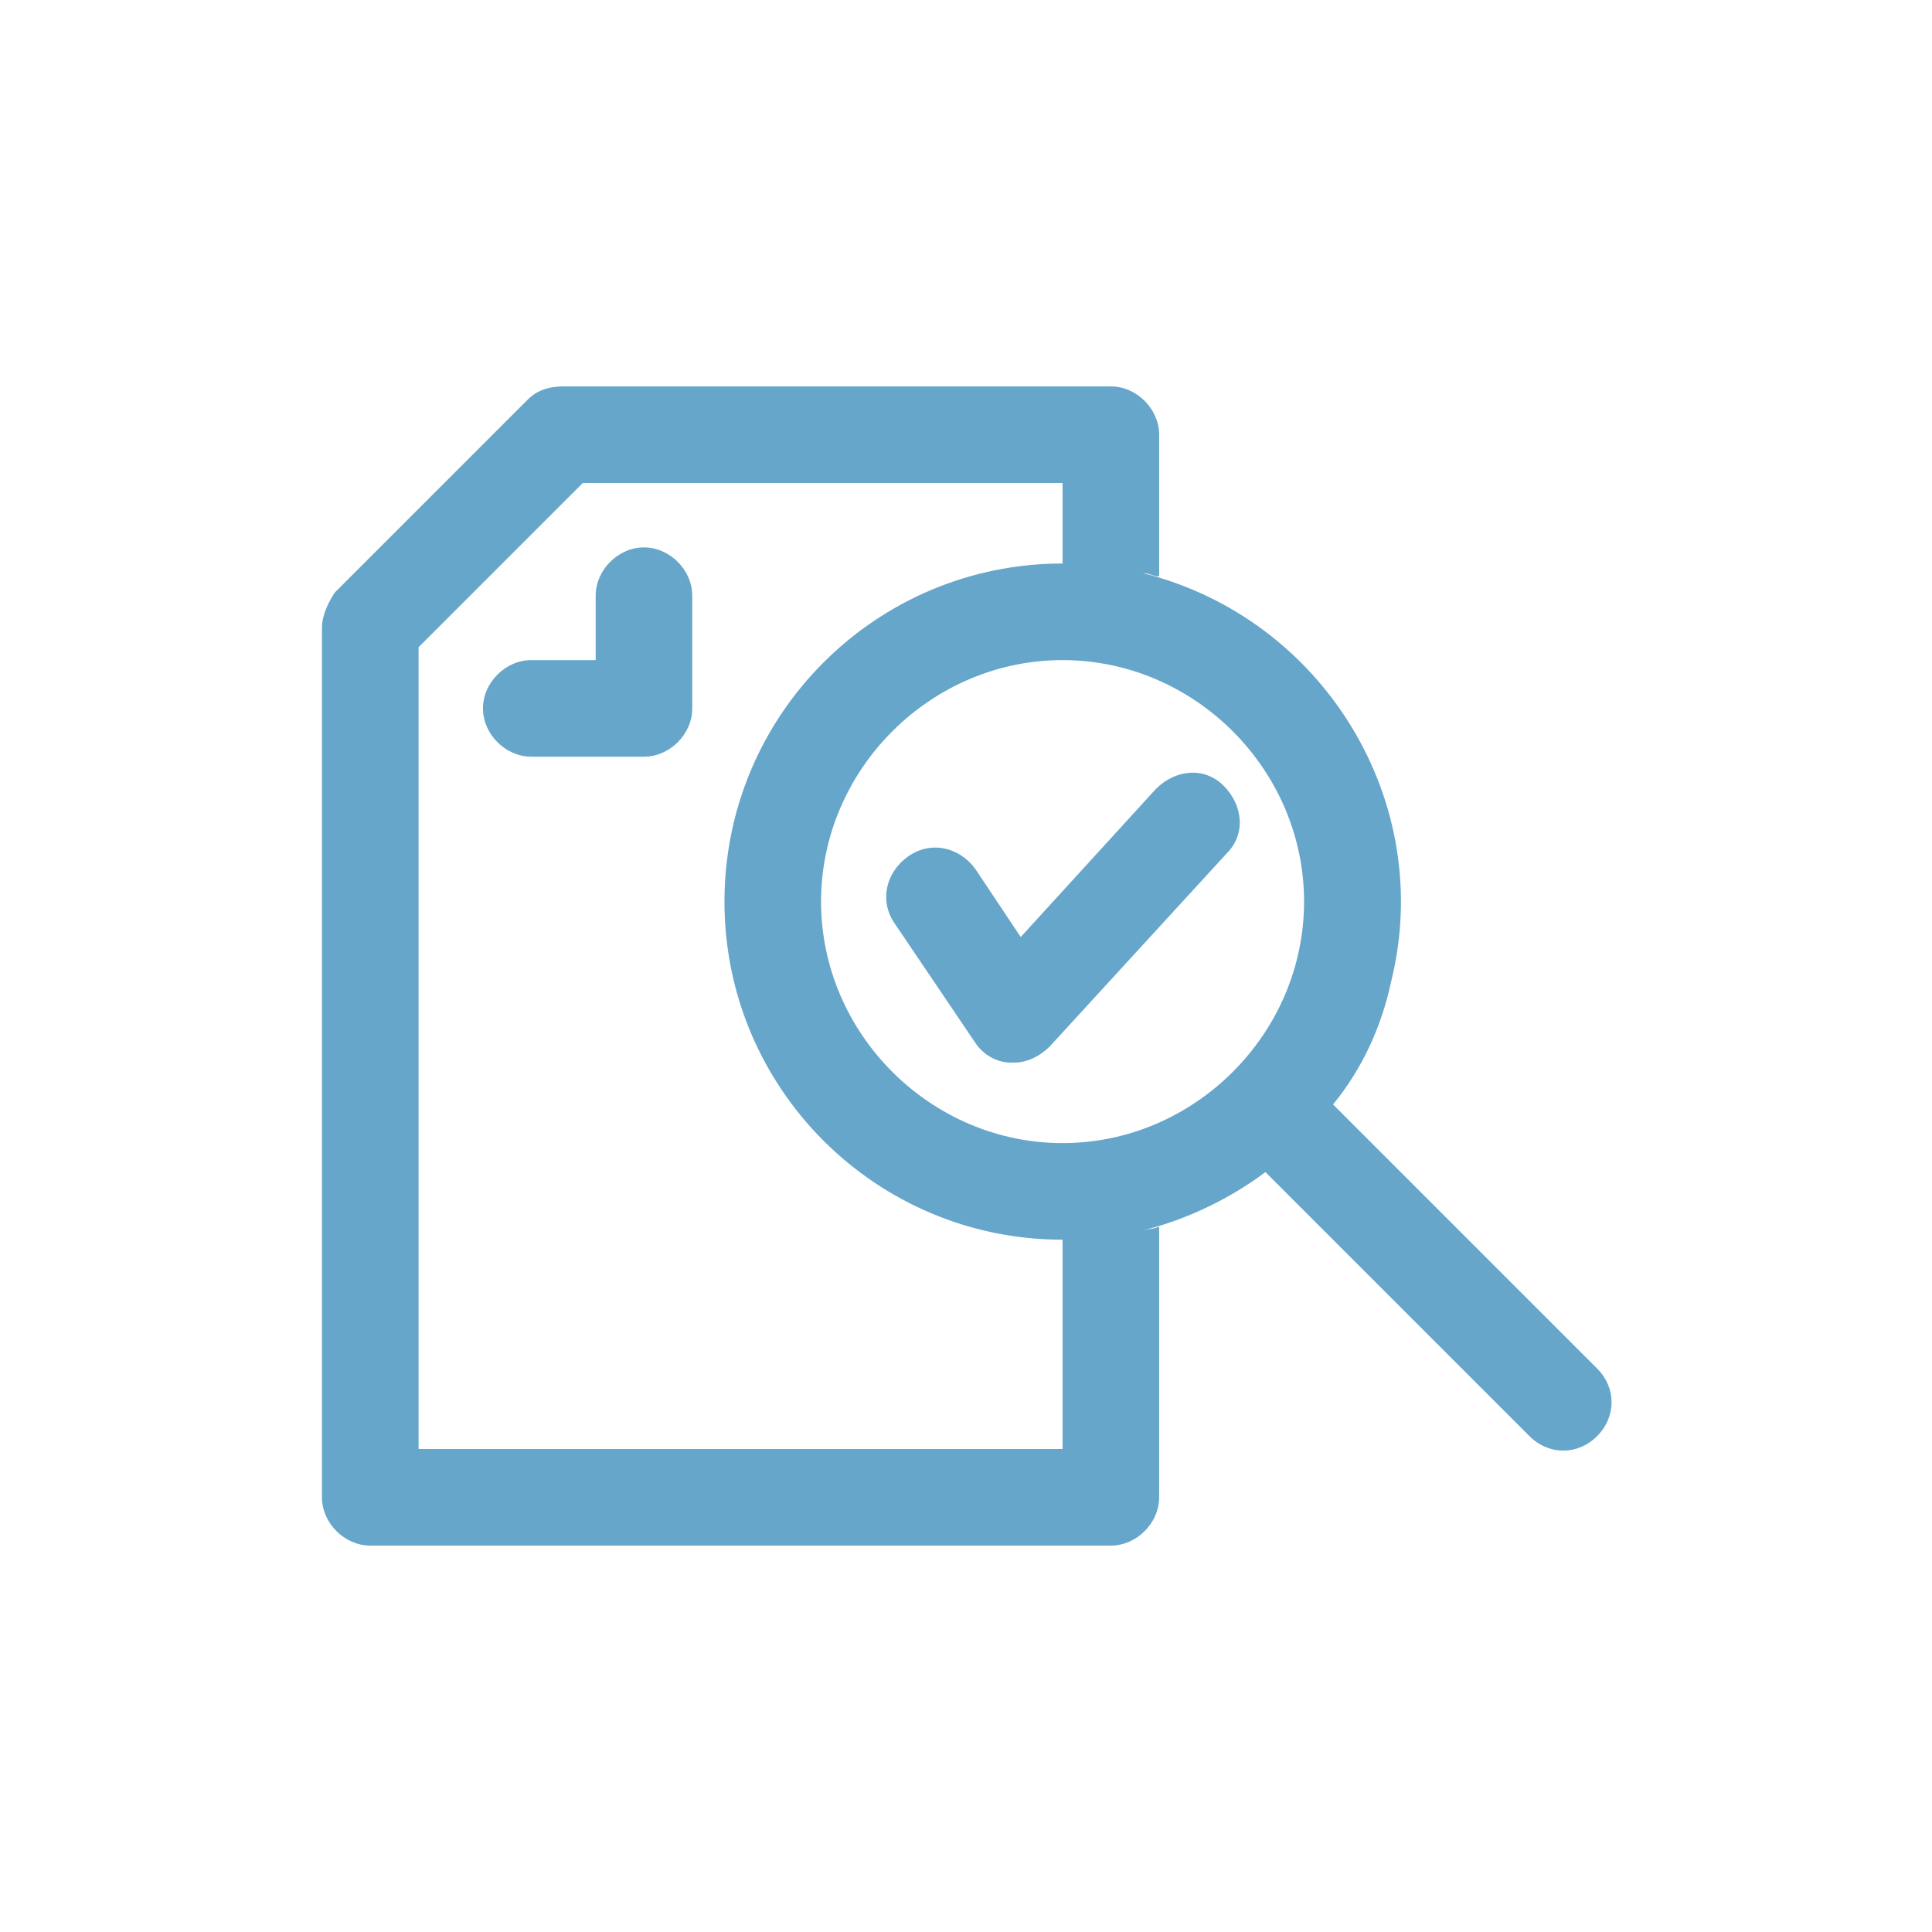 <?xml version="1.0" encoding="utf-8"?>
<!-- Generator: Adobe Illustrator 23.0.5, SVG Export Plug-In . SVG Version: 6.00 Build 0)  -->
<svg version="1.0" id="Layer_1" xmlns="http://www.w3.org/2000/svg" xmlns:xlink="http://www.w3.org/1999/xlink" x="0px" y="0px"
	 width="60px" height="60px" viewBox="0 0 60 60" style="enable-background:new 0 0 60 60;" xml:space="preserve">
<style type="text/css">
	.st0{fill:#66A6CA;}
	.st1{fill:none;}
</style>
<g id="icon_coding_bluegreen" transform="translate(-1329 -3248)">
	<g id="Group_17077" transform="translate(54.499 145.5)">
		<path id="Union_344" class="st0" d="M1286,3150.5c-0.8,0-1.5-0.7-1.5-1.5v-27c0-0.4,0.2-0.8,0.4-1.1l6-6c0.3-0.3,0.7-0.4,1.1-0.4
			h17c0.8,0,1.5,0.7,1.5,1.5v4.4c-0.2,0-0.3-0.1-0.5-0.1c5.6,1.4,9.1,7.1,7.7,12.7c-0.3,1.4-0.9,2.7-1.8,3.8l8.2,8.2
			c0.6,0.6,0.6,1.5,0,2.1s-1.5,0.6-2.1,0l-8.2-8.2c-1.2,0.9-2.7,1.6-4.2,1.9c0.3-0.1,0.6-0.1,0.9-0.2v8.4c0,0.8-0.7,1.5-1.5,1.5
			L1286,3150.5L1286,3150.5z M1287.5,3122.6v24.9h20v-6.5c-5.8,0-10.5-4.7-10.5-10.5s4.7-10.5,10.5-10.5v-2.5h-14.9L1287.5,3122.6z
			 M1309.1,3140.9L1309.1,3140.9z M1309.2,3140.9L1309.2,3140.9L1309.2,3140.9z M1309.3,3140.8L1309.3,3140.8L1309.3,3140.8z
			 M1309.4,3140.8L1309.4,3140.8L1309.4,3140.8z M1309.5,3140.8L1309.5,3140.8L1309.5,3140.8z M1309.6,3140.8L1309.6,3140.8
			L1309.6,3140.8z M1300,3130.5c0,4.1,3.4,7.5,7.5,7.5s7.5-3.4,7.5-7.5s-3.4-7.5-7.5-7.5l0,0C1303.4,3123,1300,3126.4,1300,3130.5z
			 M1310,3120.3L1310,3120.3L1310,3120.3z M1309.9,3120.3L1309.9,3120.3L1309.9,3120.3z M1309.8,3120.3L1309.8,3120.3L1309.8,3120.3
			z M1309.7,3120.2L1309.7,3120.2z M1309.6,3120.2L1309.6,3120.2z M1308.1,3120L1308.1,3120z M1307.9,3120L1307.9,3120z
			 M1307.8,3120L1307.8,3120z M1307.7,3120L1307.7,3120z M1307.6,3120L1307.6,3120z M1305.9,3135.5c-0.5,0-0.9-0.3-1.1-0.6l-2.5-3.7
			c-0.5-0.7-0.3-1.6,0.4-2.1c0.7-0.5,1.6-0.3,2.1,0.4l1.4,2.1l4.2-4.6c0.6-0.6,1.5-0.7,2.1-0.1c0.6,0.6,0.7,1.5,0.1,2.1l-5.5,6
			c-0.3,0.3-0.7,0.5-1.1,0.5C1306,3135.5,1305.9,3135.5,1305.9,3135.5L1305.9,3135.5z M1291,3126c-0.8,0-1.5-0.7-1.5-1.5
			s0.7-1.5,1.5-1.5h2v-2c0-0.8,0.7-1.5,1.5-1.5s1.5,0.7,1.5,1.5v3.5c0,0.8-0.7,1.5-1.5,1.5H1291z"/>
	</g>
	<rect id="Rectangle_3894" x="1329" y="3248" class="st1" width="60" height="60"/>
</g>
</svg>
